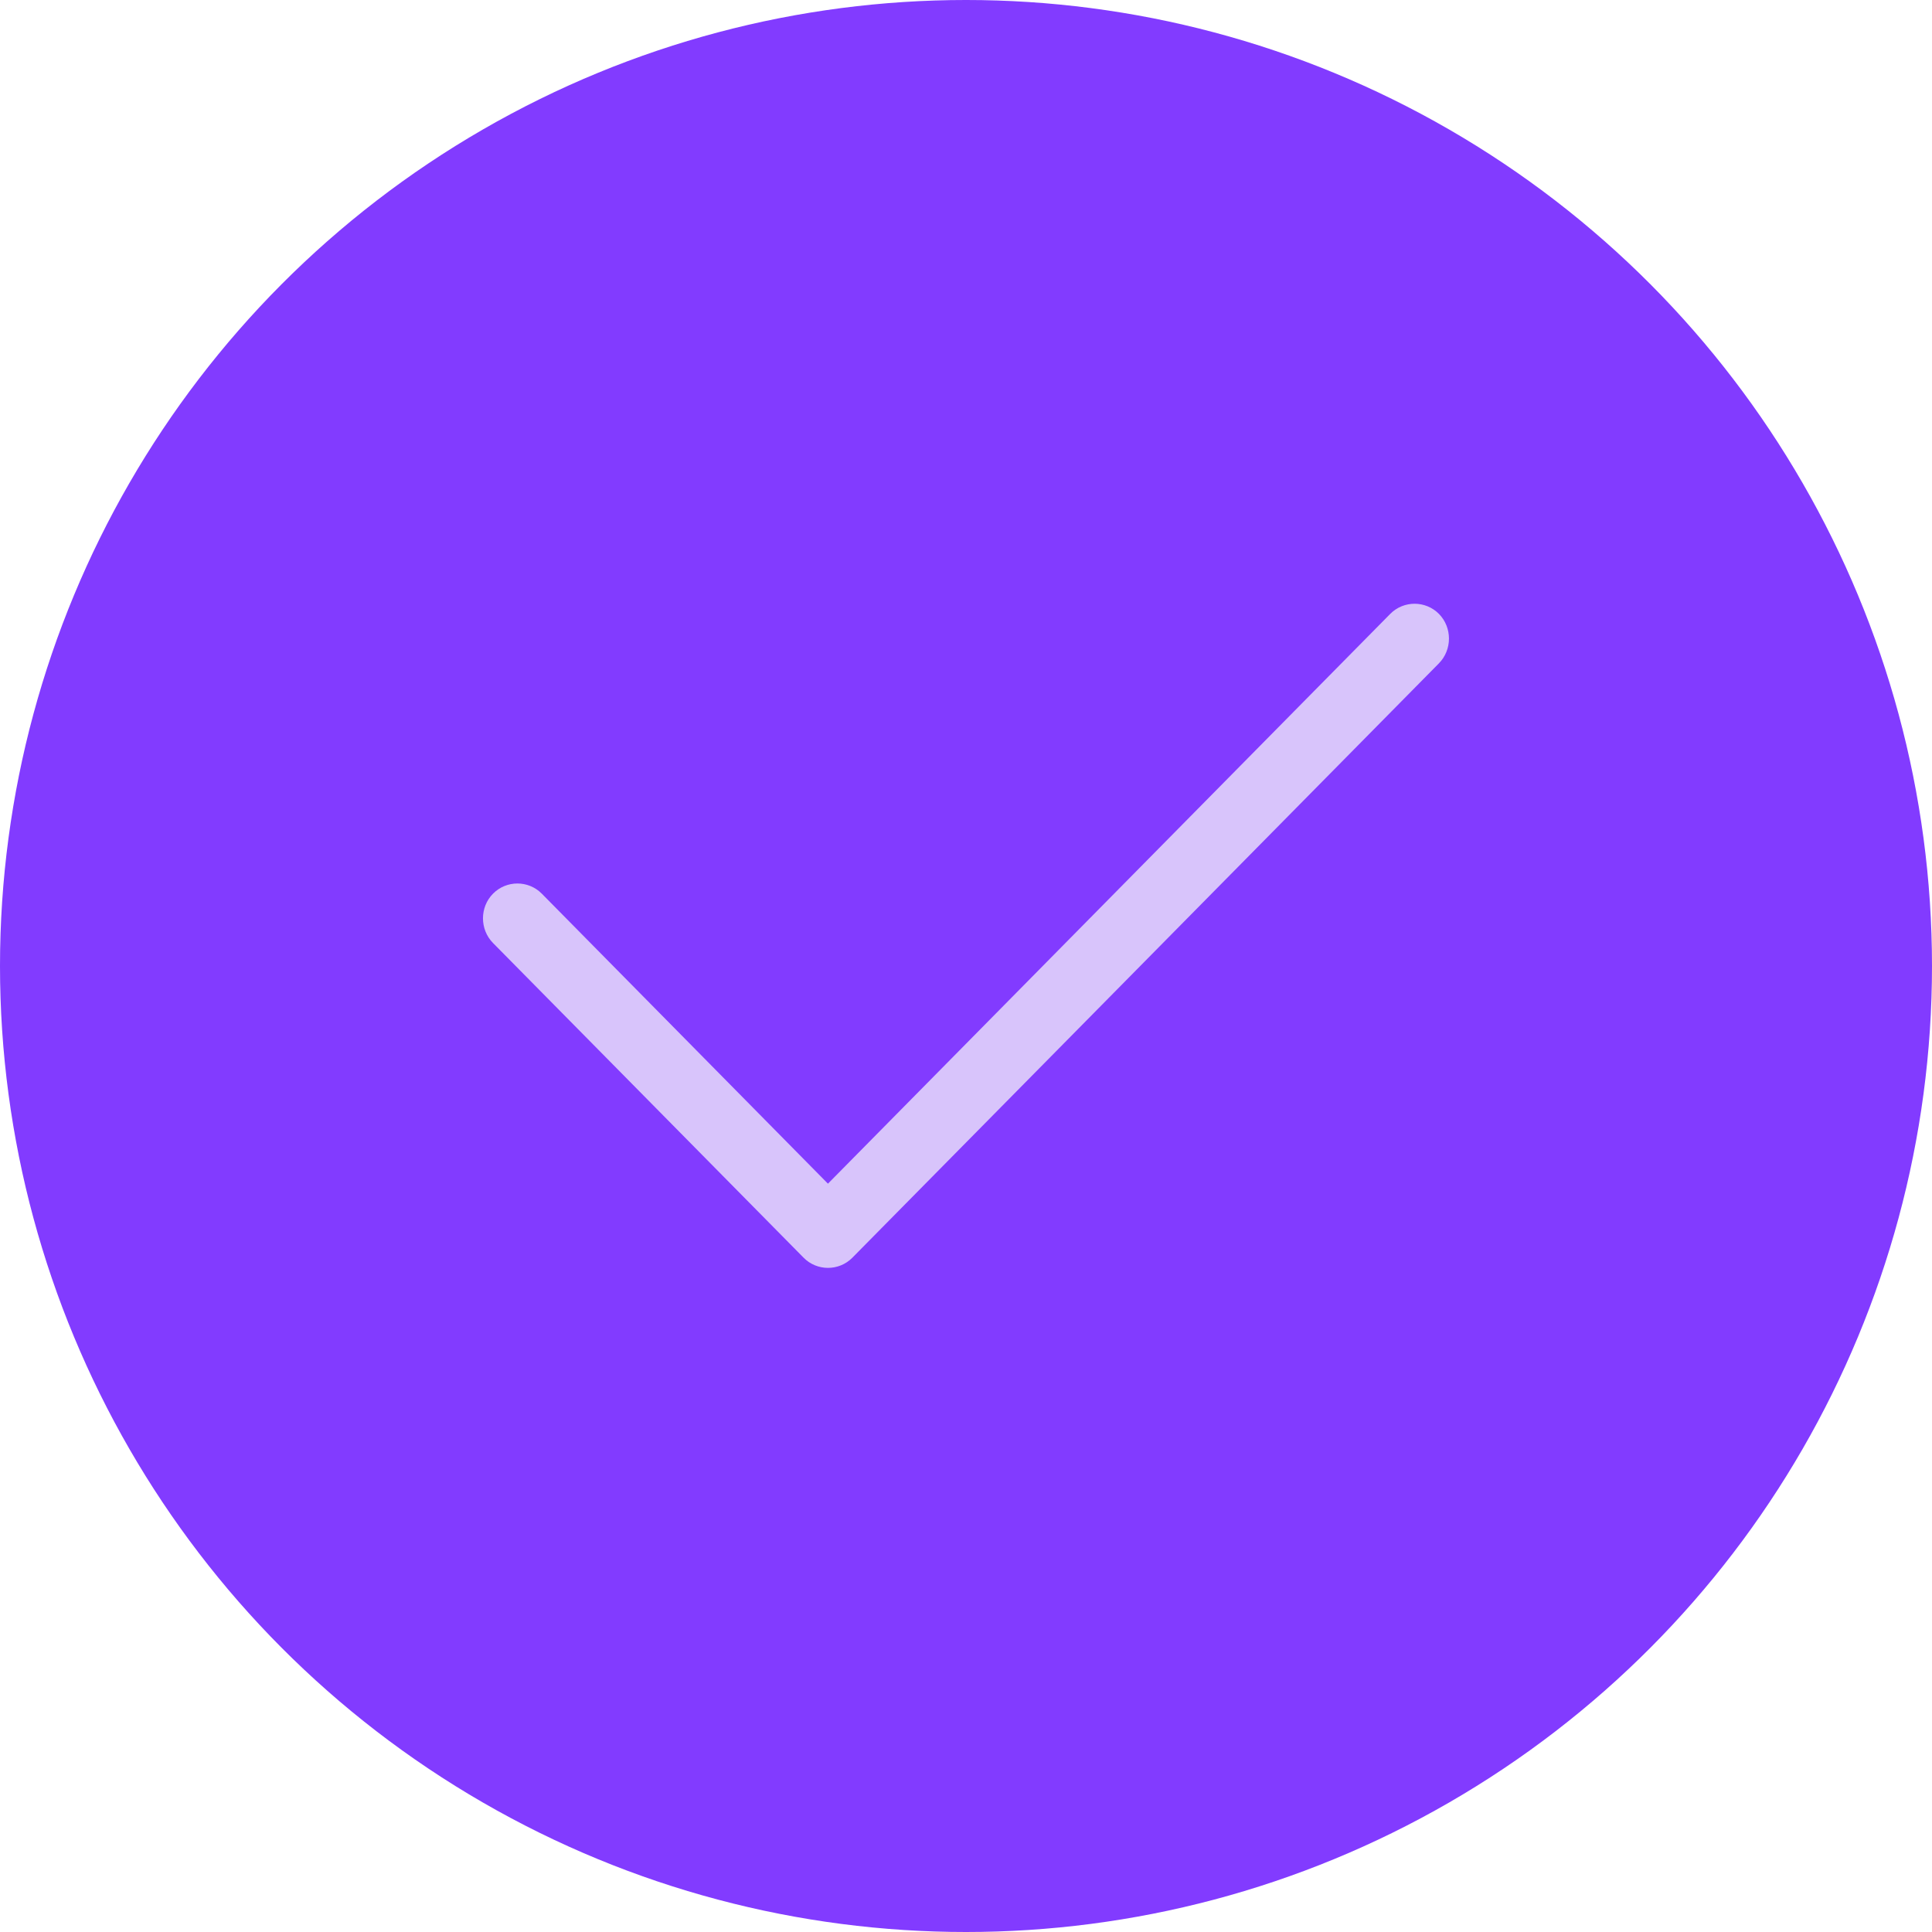 <svg width="24" height="24" viewBox="0 0 24 24" fill="none" xmlns="http://www.w3.org/2000/svg">
<circle cx="12" cy="12" r="12" fill="#823BFF"/>
<path d="M17.875 7.626C18.041 7.795 18.041 8.071 17.875 8.24L10.588 15.624C10.422 15.792 10.149 15.792 9.983 15.624L6.125 11.715C5.958 11.546 5.958 11.269 6.125 11.101C6.291 10.933 6.564 10.933 6.73 11.101L10.285 14.704L17.27 7.626C17.436 7.458 17.709 7.458 17.875 7.626Z" fill="#D8C4FB"/>
</svg>
